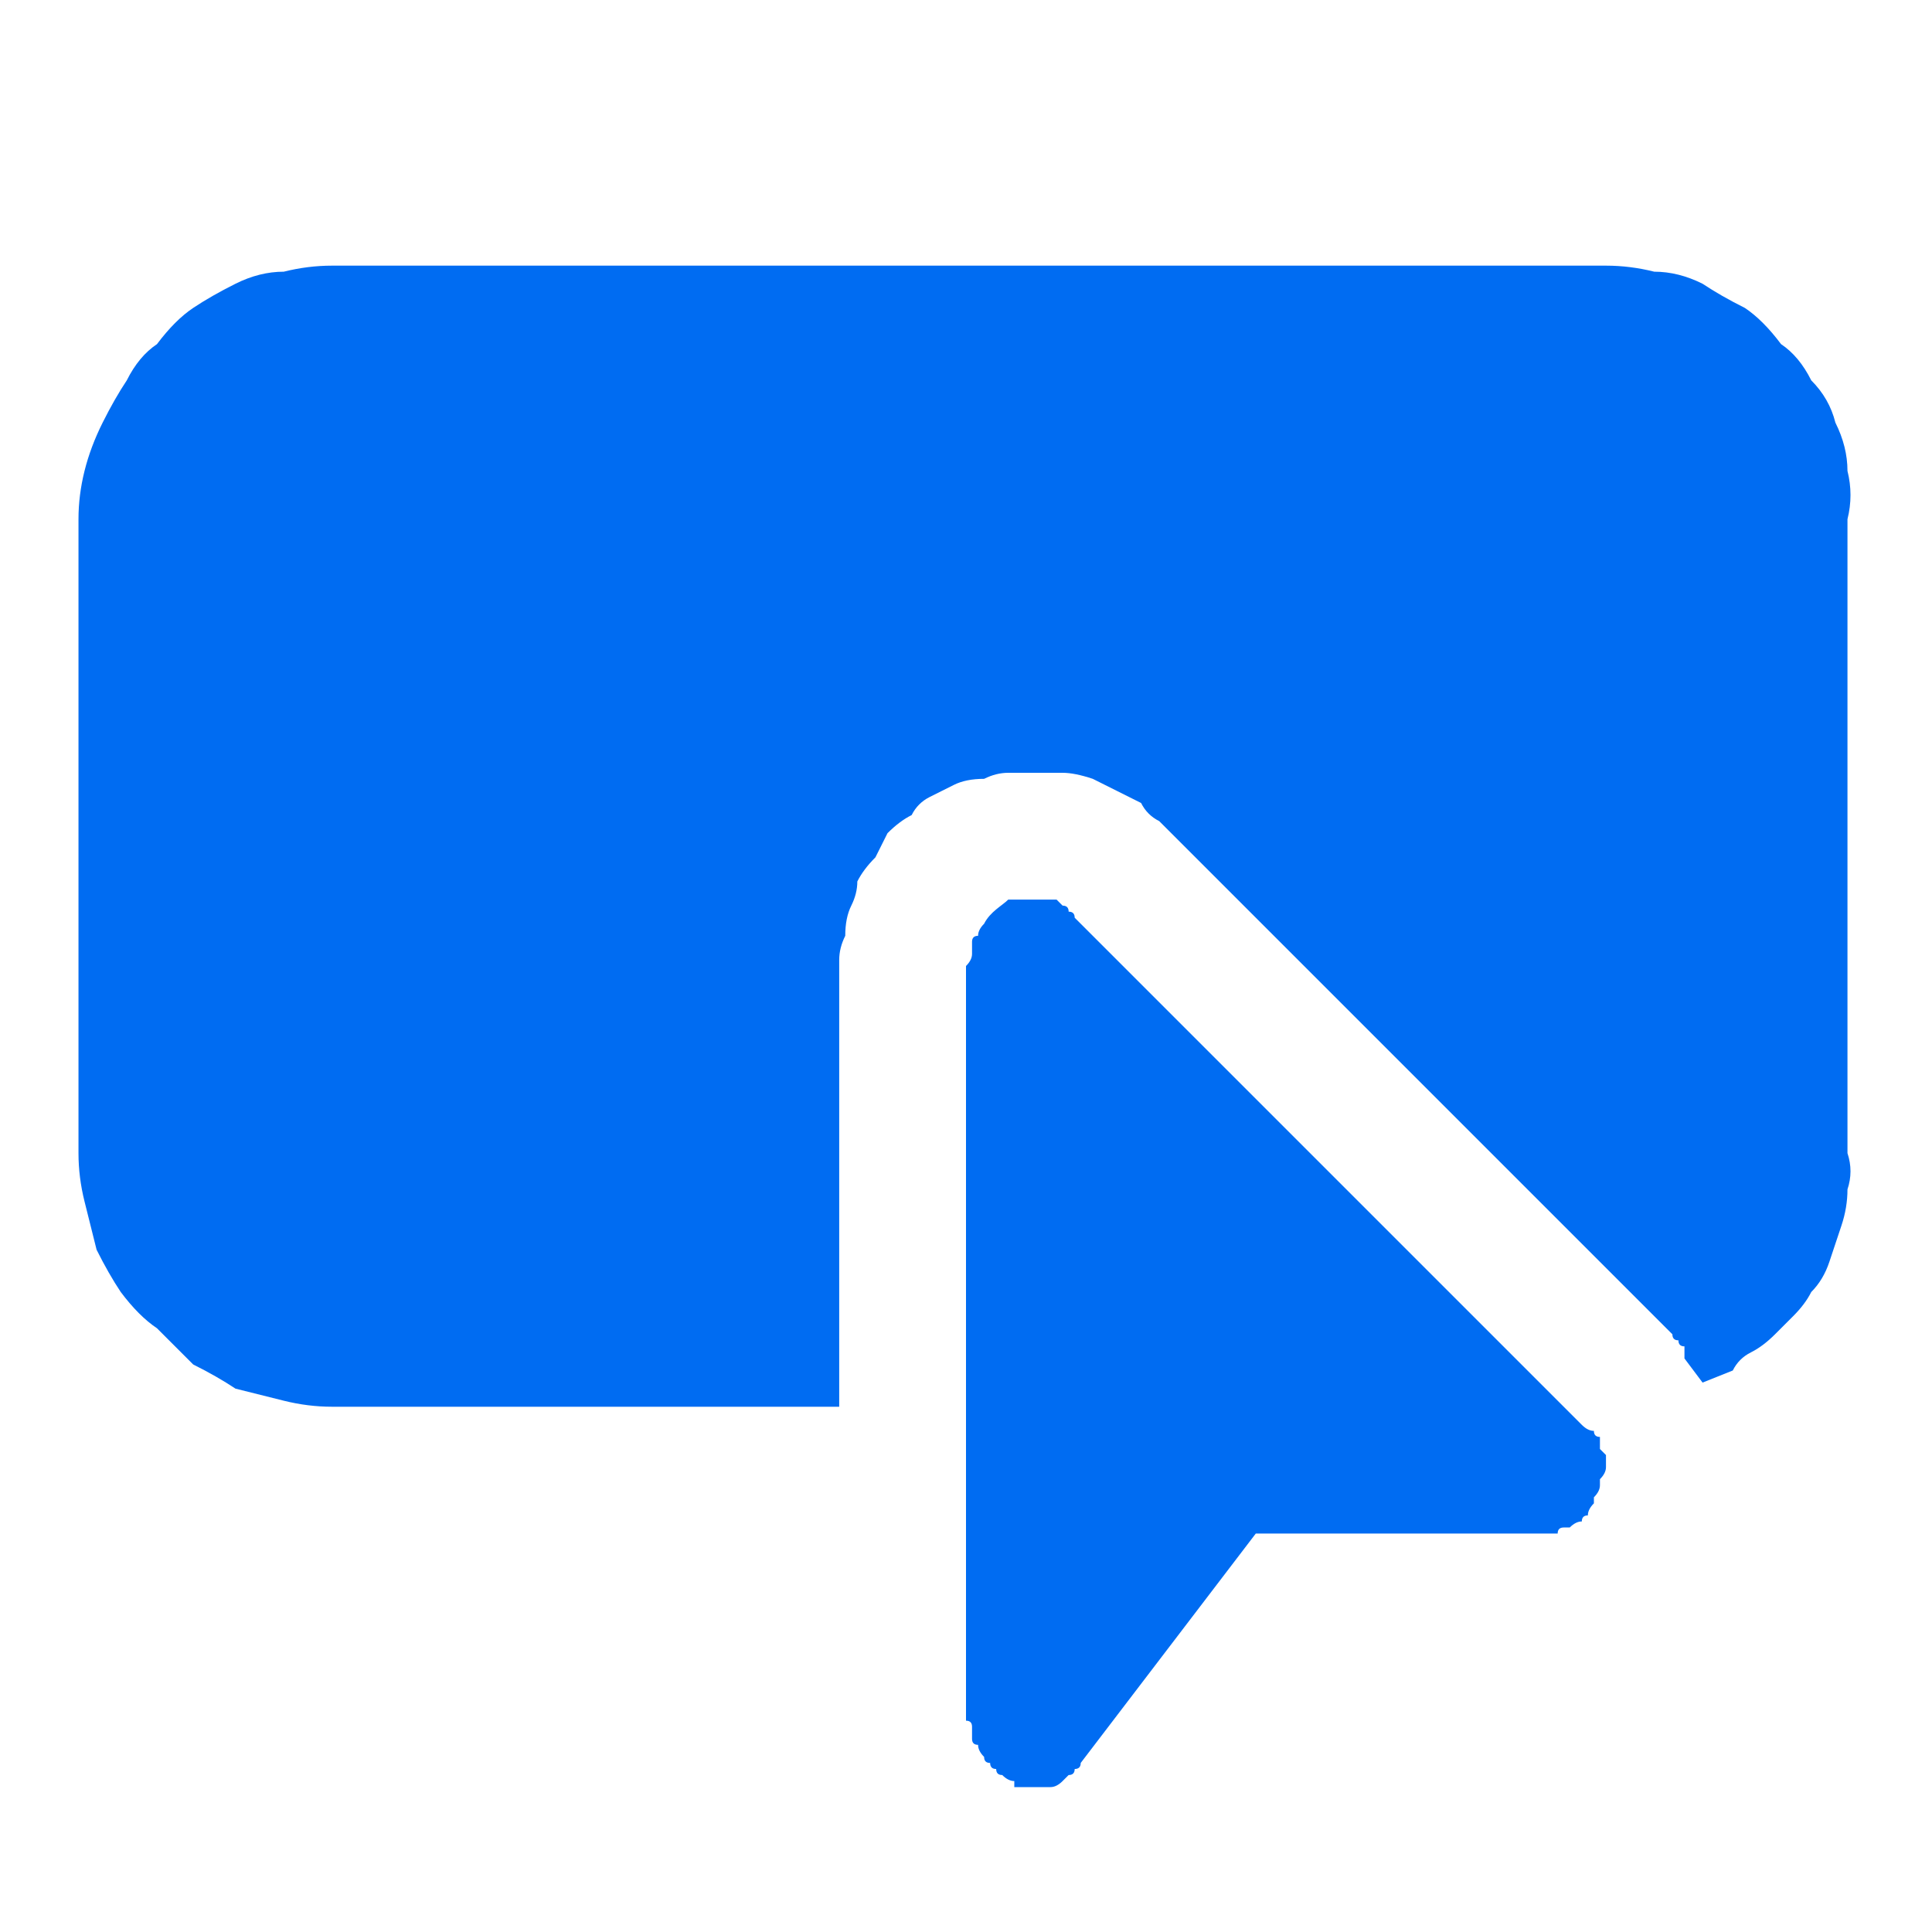 <svg version="1.2" xmlns="http://www.w3.org/2000/svg" viewBox="0 0 32 32" width="32" height="32">
	<title>hover-svg</title>
	<style>
		.s0 { opacity: 0;fill: #006cf2 } 
		.s1 { fill: #006cf2 } 
	</style>
	<filter id="f0">
		<feFlood flood-color="#2989a2" flood-opacity="1" />
		<feBlend mode="normal" in2="SourceGraphic"/>
		<feComposite in2="SourceAlpha" operator="in" />
	</filter>
	<g id="hover" filter="url(#f0)">
		<path id="Rectangle_6194" class="s0" d="m0 0h32v32h-32z"/>
		<path id="hover-2" fill-rule="evenodd" class="s1" d="m26.5 24q0-0.1 0-0.2-0.1 0-0.1-0.1-0.1 0-0.2-0.1l-8.4-8.4q0-0.1-0.1-0.1 0-0.1-0.1-0.1-0.1-0.1-0.1-0.1-0.1 0-0.2 0h-0.6c-0.1 0.1-0.3 0.2-0.4 0.4q-0.1 0.1-0.1 0.2-0.1 0-0.1 0.1 0 0.1 0 0.2 0 0.1-0.1 0.2v12.5q0.1 0 0.1 0.1 0 0.1 0 0.2 0 0.1 0.1 0.1 0 0.1 0.1 0.2 0 0.1 0.1 0.1 0 0.1 0.1 0.1 0 0.1 0.1 0.1 0.1 0.1 0.2 0.1 0 0 0 0.1 0.1 0 0.1 0 0.1 0 0.1 0 0.1 0 0.1 0h0.3q0.1 0 0.2-0.1 0 0 0.1-0.1 0.1 0 0.1-0.1 0.1 0 0.1-0.1l2.9-3.8h4.7q0.1 0 0.1 0 0.1 0 0.2 0 0-0.1 0.1-0.1 0.1 0 0.1 0 0.1-0.1 0.2-0.1 0-0.1 0.1-0.1 0-0.1 0.1-0.2 0-0.1 0-0.1 0.1-0.1 0.1-0.2 0-0.1 0-0.1 0.1-0.1 0.1-0.2 0-0.1 0-0.2 0 0-0.1-0.1zm3-18.3q-0.3-0.4-0.6-0.6-0.4-0.2-0.7-0.4-0.4-0.2-0.8-0.2-0.4-0.1-0.8-0.1h-21.1q-0.4 0-0.8 0.1-0.4 0-0.8 0.2-0.4 0.2-0.7 0.4-0.3 0.2-0.6 0.6-0.3 0.2-0.5 0.6-0.2 0.3-0.4 0.7-0.2 0.4-0.3 0.8-0.1 0.4-0.1 0.8v10.5q0 0.4 0.1 0.8 0.1 0.4 0.2 0.8 0.2 0.4 0.4 0.7 0.3 0.4 0.6 0.6 0.3 0.3 0.6 0.6 0.4 0.2 0.7 0.4 0.4 0.1 0.8 0.2 0.4 0.1 0.8 0.1h8.4v-7.4q0-0.2 0.1-0.4 0-0.3 0.1-0.5 0.1-0.2 0.1-0.4 0.1-0.2 0.3-0.4 0.1-0.2 0.2-0.4 0.2-0.2 0.4-0.3 0.1-0.2 0.3-0.3 0.2-0.1 0.4-0.2 0.2-0.1 0.5-0.1 0.2-0.1 0.4-0.1 0.2 0 0.5 0 0.2 0 0.4 0 0.2 0 0.5 0.1 0.2 0.1 0.4 0.2 0.2 0.1 0.4 0.2 0.1 0.2 0.3 0.3l8.4 8.4q0.1 0.1 0.1 0.1 0 0.1 0.1 0.1 0 0.1 0.1 0.1 0 0.1 0 0.2l0.3 0.4 0.5-0.2q0.1-0.2 0.3-0.3 0.2-0.1 0.4-0.3 0.2-0.2 0.3-0.3 0.2-0.2 0.3-0.4 0.2-0.2 0.3-0.5 0.1-0.3 0.2-0.6 0.1-0.3 0.1-0.6 0.1-0.3 0-0.6v-10.5q0.1-0.4 0-0.8 0-0.4-0.2-0.8-0.1-0.4-0.4-0.7-0.2-0.4-0.5-0.6z"/>
	</g>
</svg>